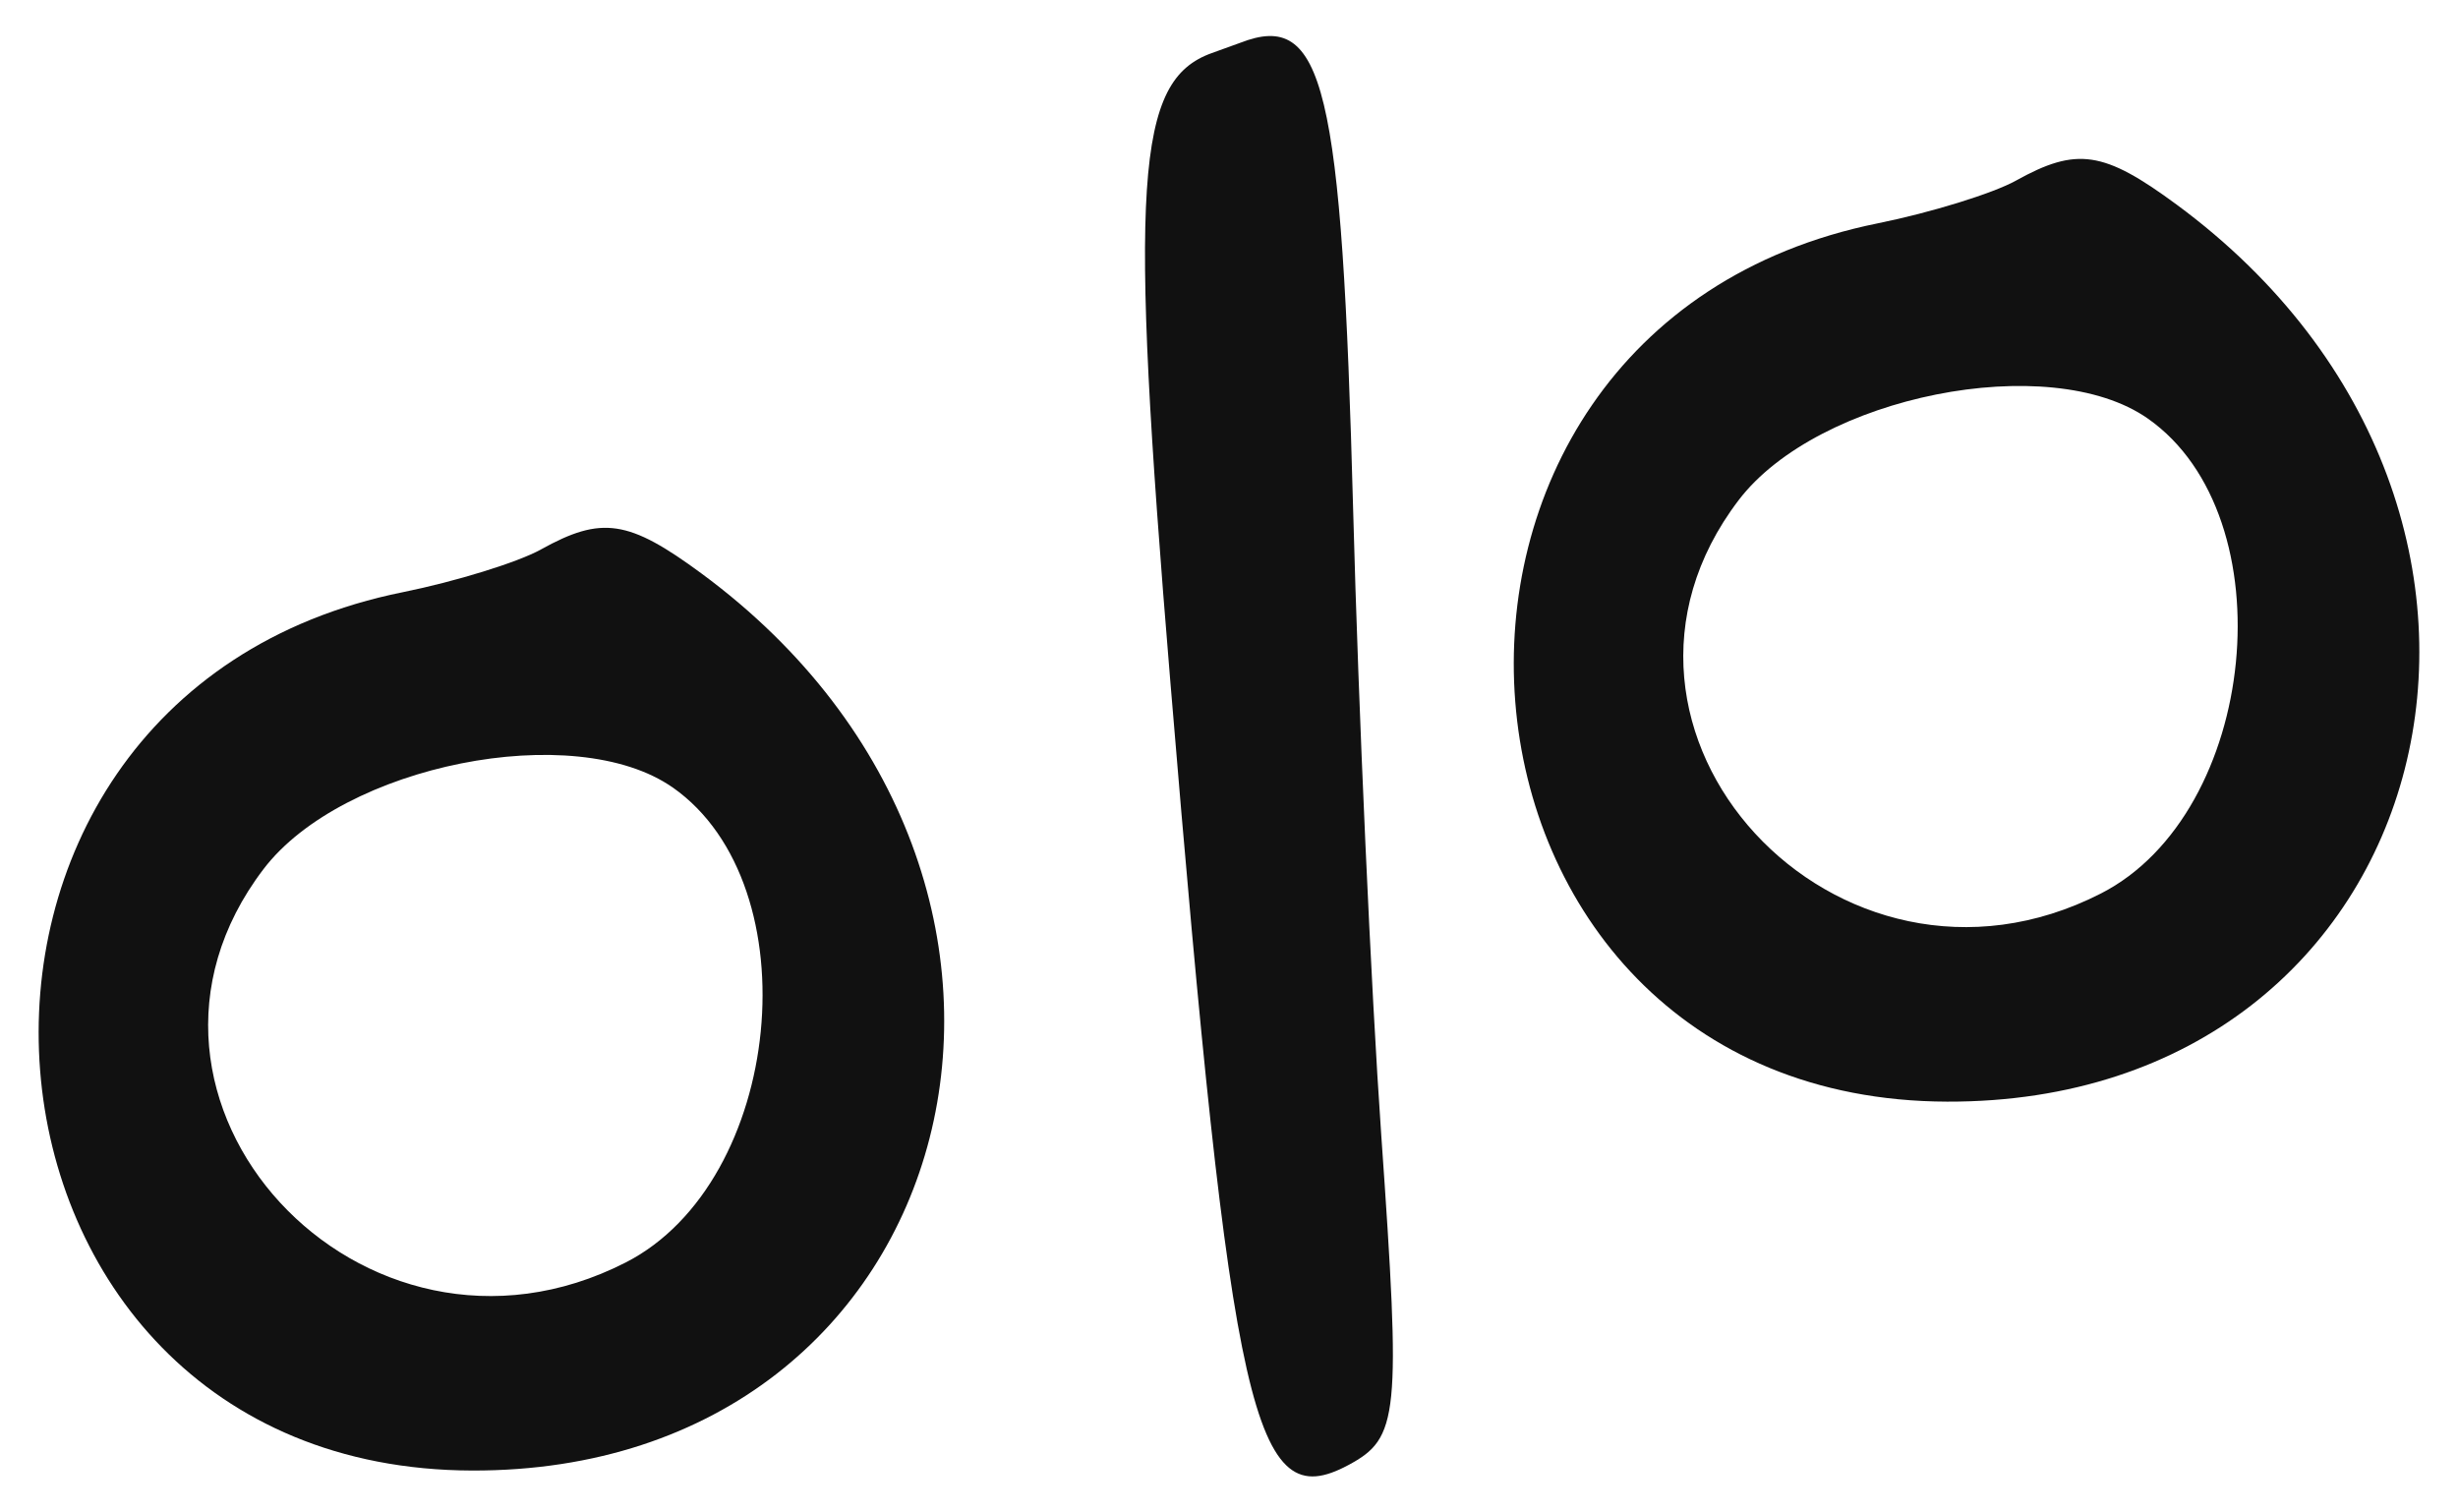 <svg fill="none" height="32" viewBox="0 0 52 32" width="52" xmlns="http://www.w3.org/2000/svg"><g clip-rule="evenodd" fill="#111" fill-rule="evenodd"><path d="m25.636 1.123c-1.615.578-1.756 2.717-.877 13.3 1.296 15.609 1.76 17.649 3.763 16.576 1.074-.575 1.118-1.017.699-6.984-.215-3.069-.483-9.012-.594-13.206-.24-9.024-.618-10.593-2.388-9.904-.04.015-.311.114-.603.218z"/><path d="m11.441 11.627c-.487.27-1.8.676-2.918.902-11.118 2.244-9.834 18.553 1.464 18.584 10.499.029 13.694-12.46 4.854-18.979-1.543-1.138-2.112-1.223-3.399-.508zm2.791 5.034c2.958 2.075 2.338 8.346-.993 10.049-5.573 2.848-11.374-3.45-7.665-8.321 1.679-2.205 6.583-3.183 8.658-1.727z"/><path d="m42.648 3.822c-.487.27-1.8.676-2.918.902-11.118 2.244-9.834 18.553 1.464 18.584 10.499.029 13.694-12.46 4.854-18.979-1.543-1.138-2.112-1.223-3.399-.508zm2.791 5.034c2.958 2.075 2.338 8.346-.993 10.048-5.573 2.848-11.374-3.45-7.665-8.321 1.679-2.205 6.583-3.183 8.658-1.727z"/></g></svg>